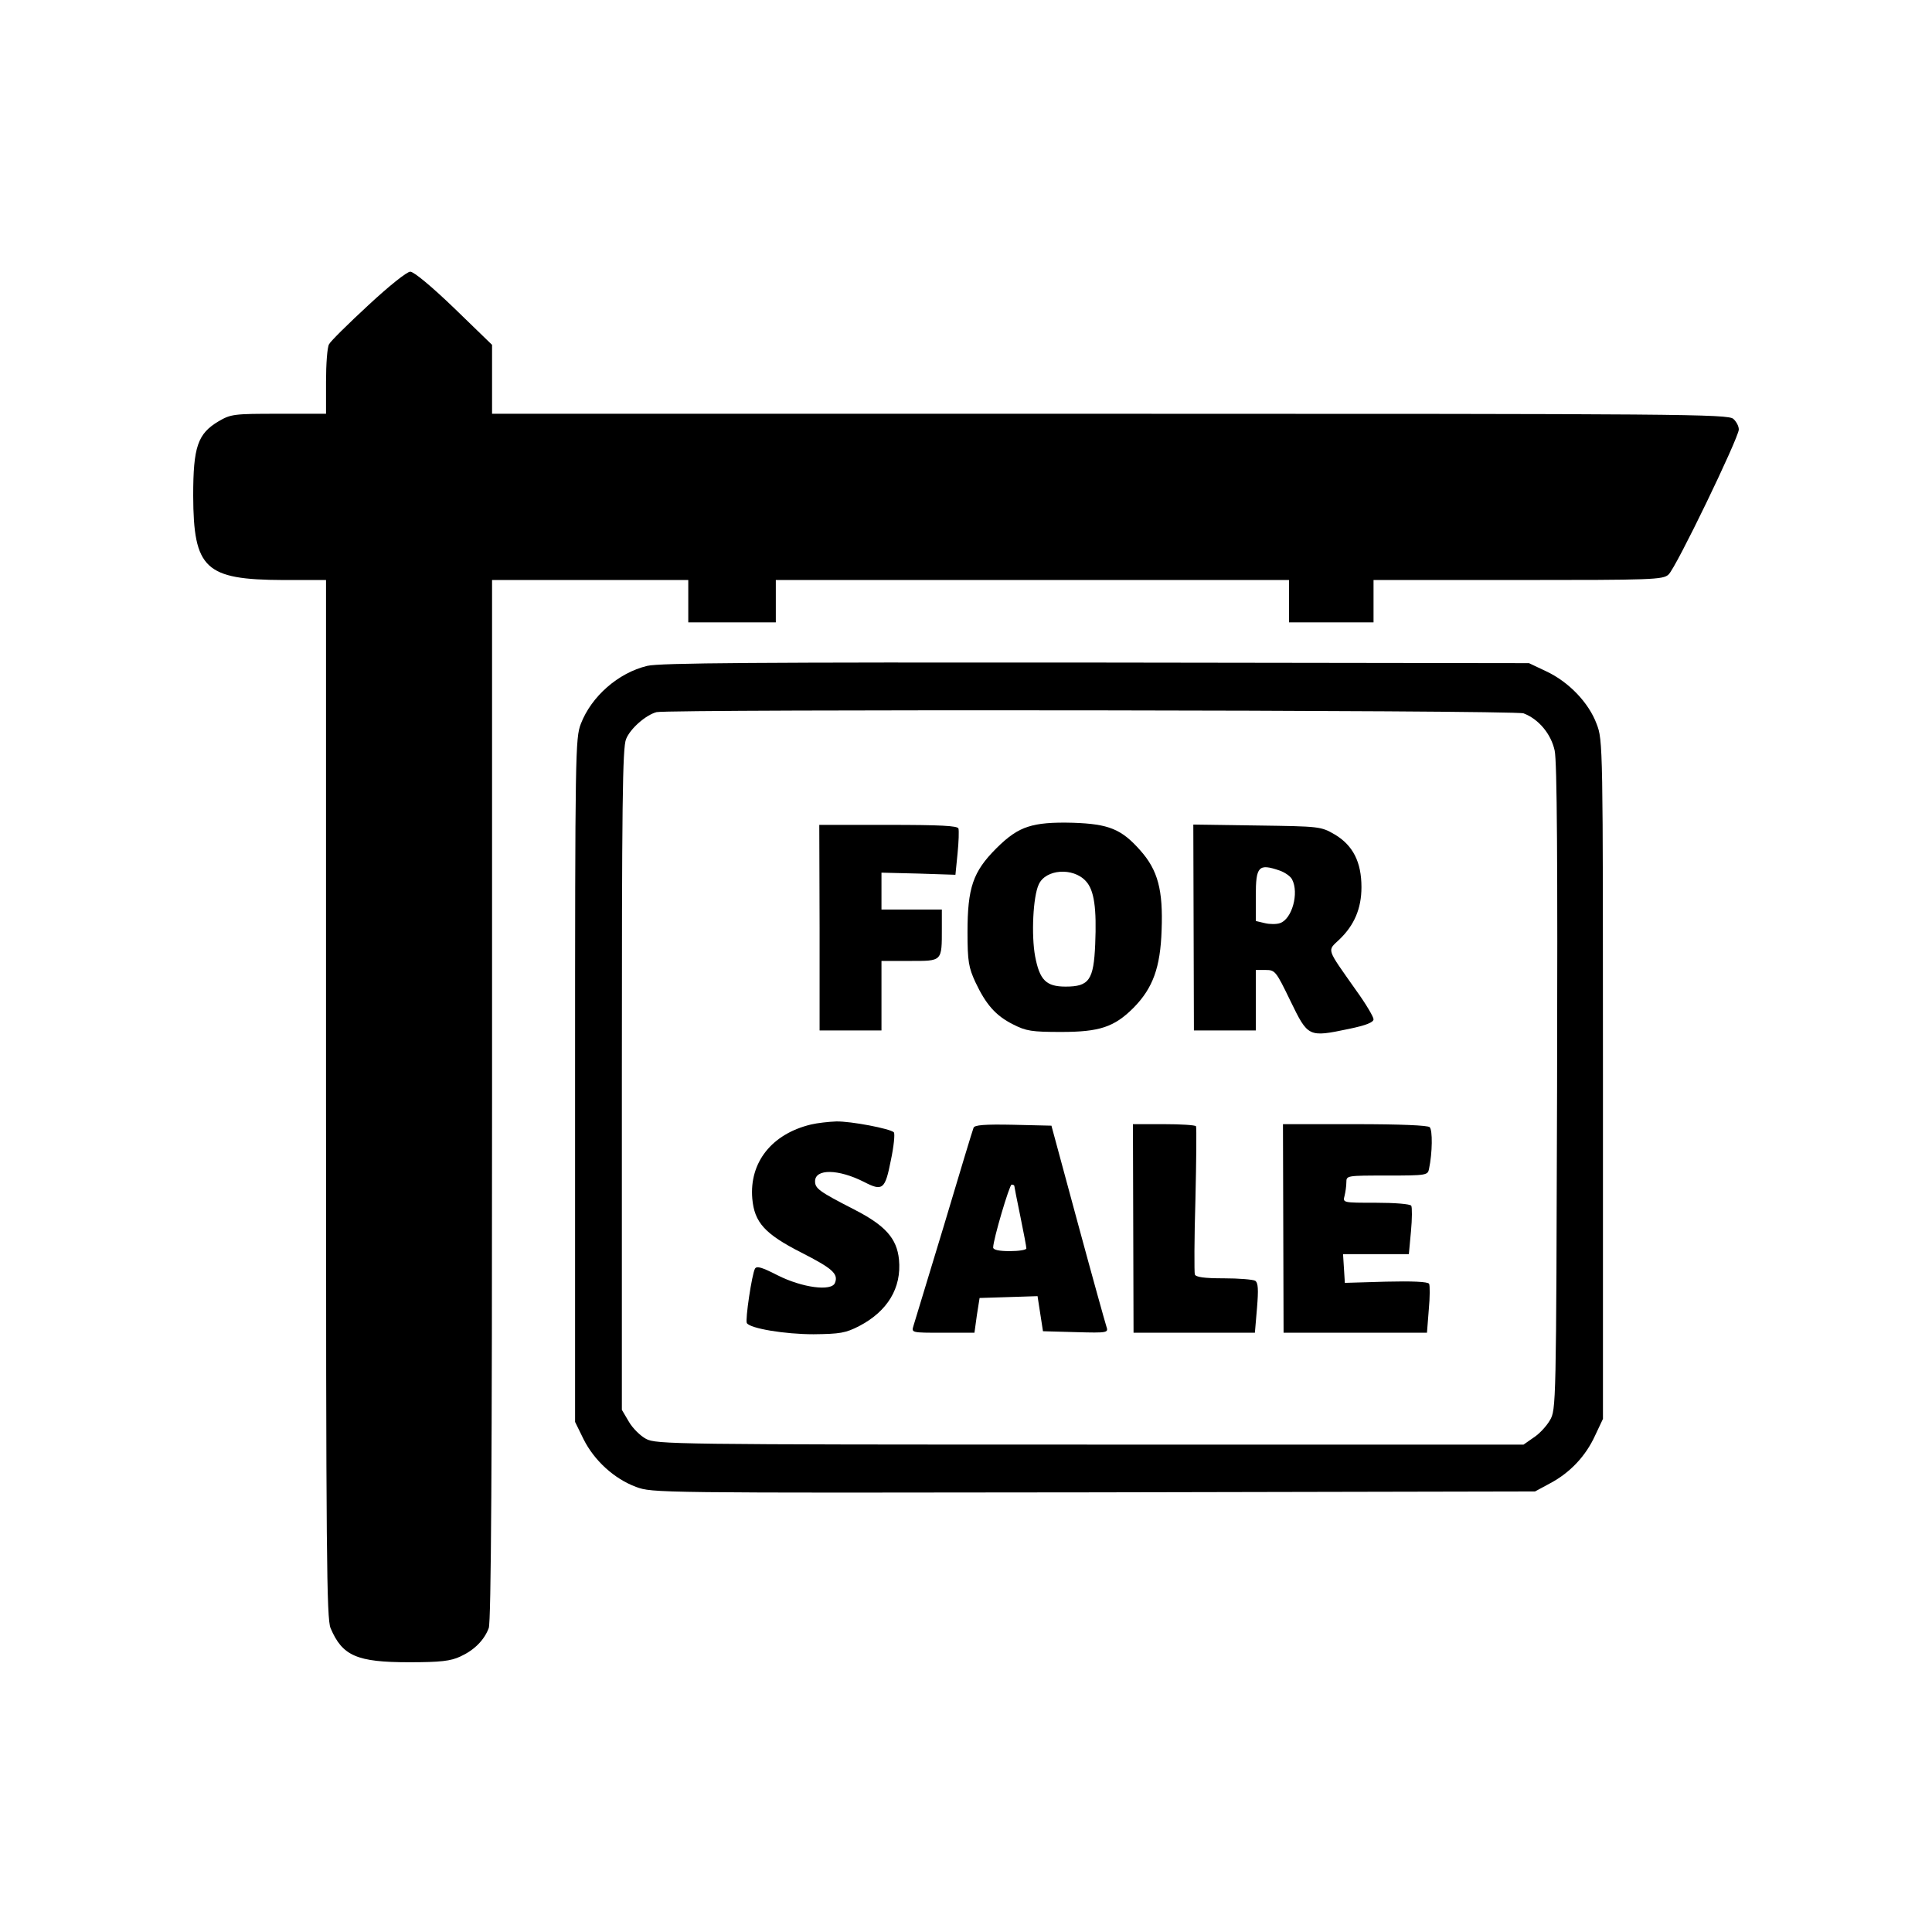 <svg xmlns="http://www.w3.org/2000/svg" xmlns:xlink="http://www.w3.org/1999/xlink" width="500" viewBox="0 0 375 375" height="500" preserveAspectRatio="xMidYMid meet"><defs><clipPath id="3ce904dc71"><path d="M 37.5 52.688 L 337.5 52.688 L 337.5 322.688 L 37.5 322.688 Z M 37.5 52.688 " clip-rule="nonzero"></path></clipPath></defs><g clip-path="url(#3ce904dc71)"><path fill="#000000" d="M 71.484 59.25 C 67.617 62.824 64.16 66.23 63.867 66.816 C 63.516 67.402 63.281 70.691 63.281 74.09 L 63.281 80.312 L 54.082 80.312 C 45.41 80.312 44.824 80.371 42.422 81.777 C 38.379 84.184 37.5 86.707 37.5 96.215 C 37.559 110.414 39.785 112.523 54.961 112.582 L 63.281 112.582 L 63.281 213.211 C 63.281 302.457 63.398 314.133 64.16 316.012 C 66.445 321.406 69.258 322.641 79.395 322.641 C 85.547 322.641 87.48 322.406 89.355 321.527 C 92.051 320.293 93.984 318.355 94.863 316.012 C 95.332 314.836 95.508 283.504 95.508 213.445 L 95.508 112.582 L 133.594 112.582 L 133.594 120.797 L 150.586 120.797 L 150.586 112.582 L 250.195 112.582 L 250.195 120.797 L 266.602 120.797 L 266.602 112.582 L 294.668 112.582 C 320.566 112.582 322.793 112.523 323.848 111.527 C 325.254 110.352 337.5 84.945 337.5 83.363 C 337.5 82.719 337.031 81.84 336.445 81.309 C 335.449 80.371 326.191 80.312 215.449 80.312 L 95.508 80.312 L 95.508 66.934 L 88.184 59.836 C 83.73 55.551 80.332 52.734 79.629 52.734 C 78.984 52.734 75.527 55.492 71.484 59.25 Z M 71.484 59.25 " fill-opacity="1" fill-rule="nonzero"></path></g><path fill="#000000" d="M 125.625 129.246 C 120 130.598 114.785 135.172 112.734 140.512 C 111.68 143.27 111.621 145.91 111.621 209.691 L 111.621 275.992 L 113.262 279.336 C 115.312 283.445 119.18 287.023 123.457 288.609 C 126.621 289.781 127.266 289.781 212.285 289.664 L 297.949 289.488 L 300.879 287.906 C 304.746 285.852 307.793 282.625 309.609 278.633 L 311.133 275.406 L 311.133 209.574 C 311.133 144.5 311.133 143.68 309.902 140.512 C 308.379 136.406 304.512 132.355 300.117 130.301 L 296.777 128.719 L 212.695 128.602 C 147.246 128.543 127.969 128.66 125.625 129.246 Z M 295.723 138.461 C 298.652 139.574 301.055 142.449 301.758 145.676 C 302.227 147.789 302.344 167.445 302.227 211.156 C 302.051 273 302.051 273.648 300.82 275.699 C 300.176 276.812 298.77 278.34 297.656 279.043 L 295.723 280.395 L 211.582 280.395 C 130.781 280.395 127.324 280.336 125.391 279.281 C 124.277 278.695 122.754 277.168 122.051 275.934 L 120.703 273.648 L 120.703 209.516 C 120.703 156.004 120.82 145.09 121.523 143.449 C 122.344 141.395 125.391 138.754 127.441 138.223 C 130.02 137.637 294.082 137.812 295.723 138.461 Z M 295.723 138.461 " fill-opacity="1" fill-rule="nonzero"></path><path fill="#000000" d="M 199.57 160.465 C 197.52 161.105 195.703 162.34 193.359 164.688 C 188.848 169.203 187.793 172.316 187.793 180.941 C 187.793 186.633 188.027 187.805 189.316 190.621 C 191.367 194.961 193.242 197.137 196.641 198.836 C 199.16 200.125 200.273 200.301 205.957 200.301 C 213.398 200.301 216.27 199.363 220.02 195.609 C 223.77 191.793 225.234 187.805 225.469 180.531 C 225.762 172.785 224.766 168.91 221.309 165.039 C 217.676 160.93 215.215 159.934 208.301 159.699 C 204.199 159.582 201.562 159.816 199.57 160.465 Z M 210.762 171.023 C 212.402 172.785 212.871 176.305 212.578 183.285 C 212.285 190.211 211.406 191.5 206.836 191.5 C 203.027 191.5 201.797 190.211 200.918 185.633 C 200.156 181.527 200.508 174.016 201.621 171.668 C 202.969 168.676 208.301 168.324 210.762 171.023 Z M 210.762 171.023 " fill-opacity="1" fill-rule="nonzero"></path><path fill="#000000" d="M 159.082 180.059 L 159.082 200.008 L 171.094 200.008 L 171.094 186.516 L 176.602 186.516 C 182.93 186.516 182.812 186.691 182.812 180.176 L 182.812 176.539 L 171.094 176.539 L 171.094 169.383 L 178.301 169.559 L 185.449 169.793 L 185.859 165.684 C 186.094 163.398 186.152 161.223 186.035 160.812 C 185.859 160.285 182.578 160.109 172.383 160.109 L 159.023 160.109 Z M 159.082 180.059 " fill-opacity="1" fill-rule="nonzero"></path><path fill="#000000" d="M 231.68 180 L 231.738 200.008 L 243.75 200.008 L 243.75 188.273 L 245.684 188.273 C 247.5 188.273 247.676 188.508 250.488 194.316 C 253.887 201.301 253.945 201.359 261.797 199.715 C 265.195 199.012 266.602 198.426 266.602 197.84 C 266.602 197.367 265.078 194.789 263.203 192.203 C 257.344 183.875 257.578 184.637 259.98 182.348 C 262.852 179.59 264.258 176.363 264.258 172.199 C 264.258 167.328 262.617 164.102 259.102 161.988 C 256.348 160.402 256.23 160.402 243.984 160.227 L 231.621 160.051 Z M 248.379 168.973 C 249.375 169.32 250.488 170.086 250.781 170.672 C 252.188 173.312 250.781 178.418 248.438 179.18 C 247.793 179.414 246.445 179.414 245.508 179.18 L 243.75 178.77 L 243.75 173.898 C 243.75 168.148 244.277 167.562 248.379 168.973 Z M 248.379 168.973 " fill-opacity="1" fill-rule="nonzero"></path><path fill="#000000" d="M 157.441 218.258 C 149.824 220.074 145.43 225.594 146.016 232.633 C 146.426 237.27 148.418 239.5 155.566 243.137 C 161.543 246.188 162.773 247.242 162.07 249.004 C 161.426 250.703 155.684 249.941 150.938 247.535 C 147.949 246.008 146.895 245.66 146.543 246.246 C 145.957 247.242 144.609 256.219 144.961 256.809 C 145.605 257.863 152.344 258.977 157.91 258.977 C 163.066 258.918 164.121 258.742 166.758 257.395 C 172.266 254.52 175.02 250 174.492 244.484 C 174.082 240.379 171.855 237.855 165.762 234.746 C 159.023 231.285 158.203 230.695 158.203 229.289 C 158.203 226.824 162.715 226.883 167.695 229.406 C 171.328 231.285 171.797 230.875 172.91 225.238 C 173.496 222.48 173.73 220.074 173.496 219.781 C 172.793 219.078 165.176 217.613 162.305 217.672 C 160.84 217.73 158.672 217.965 157.441 218.258 Z M 157.441 218.258 " fill-opacity="1" fill-rule="nonzero"></path><path fill="#000000" d="M 188.965 218.902 C 188.789 219.312 186.211 227.82 183.223 237.855 C 180.176 247.828 177.539 256.633 177.305 257.336 C 176.895 258.684 176.895 258.684 182.988 258.684 L 189.141 258.684 L 189.609 255.281 L 190.137 251.938 L 195.762 251.762 L 201.387 251.582 L 201.914 254.988 L 202.441 258.391 L 208.77 258.566 C 215.098 258.742 215.156 258.684 214.746 257.453 C 214.512 256.746 211.992 247.711 209.18 237.328 L 204.082 218.492 L 196.641 218.316 C 191.016 218.199 189.141 218.375 188.965 218.902 Z M 196.875 230.168 C 196.875 230.285 197.402 232.984 198.047 236.094 C 198.691 239.203 199.219 242.023 199.219 242.316 C 199.219 242.609 197.754 242.844 195.996 242.844 C 193.945 242.844 192.773 242.609 192.773 242.137 C 192.773 240.613 195.938 229.934 196.348 229.934 C 196.641 229.934 196.875 230.051 196.875 230.168 Z M 196.875 230.168 " fill-opacity="1" fill-rule="nonzero"></path><path fill="#000000" d="M 219.961 238.441 L 220.02 258.684 L 243.574 258.684 L 243.984 253.875 C 244.277 250.293 244.219 249.004 243.633 248.594 C 243.223 248.355 240.469 248.121 237.539 248.121 C 233.73 248.121 232.09 247.891 231.914 247.359 C 231.797 247.008 231.797 240.438 232.031 232.867 C 232.207 225.301 232.266 218.902 232.148 218.609 C 232.031 218.375 229.219 218.199 225.938 218.199 L 219.902 218.199 Z M 219.961 238.441 " fill-opacity="1" fill-rule="nonzero"></path><path fill="#000000" d="M 249.082 238.441 L 249.141 258.684 L 276.973 258.684 L 277.324 254.223 C 277.559 251.762 277.559 249.473 277.383 249.18 C 277.148 248.77 273.984 248.648 269.004 248.77 L 261.035 249.004 L 260.859 246.188 L 260.684 243.43 L 273.457 243.43 L 273.867 239.027 C 274.102 236.562 274.102 234.336 273.926 234.039 C 273.75 233.688 270.645 233.453 267.07 233.453 C 260.625 233.453 260.625 233.453 260.977 232.105 C 261.152 231.402 261.328 230.227 261.328 229.465 C 261.328 228.172 261.445 228.172 269.238 228.172 C 276.973 228.172 277.148 228.113 277.383 226.824 C 278.027 223.773 278.086 219.371 277.5 218.785 C 277.148 218.434 271.934 218.199 262.969 218.199 L 249.023 218.199 Z M 249.082 238.441 " fill-opacity="1" fill-rule="nonzero"></path></svg>